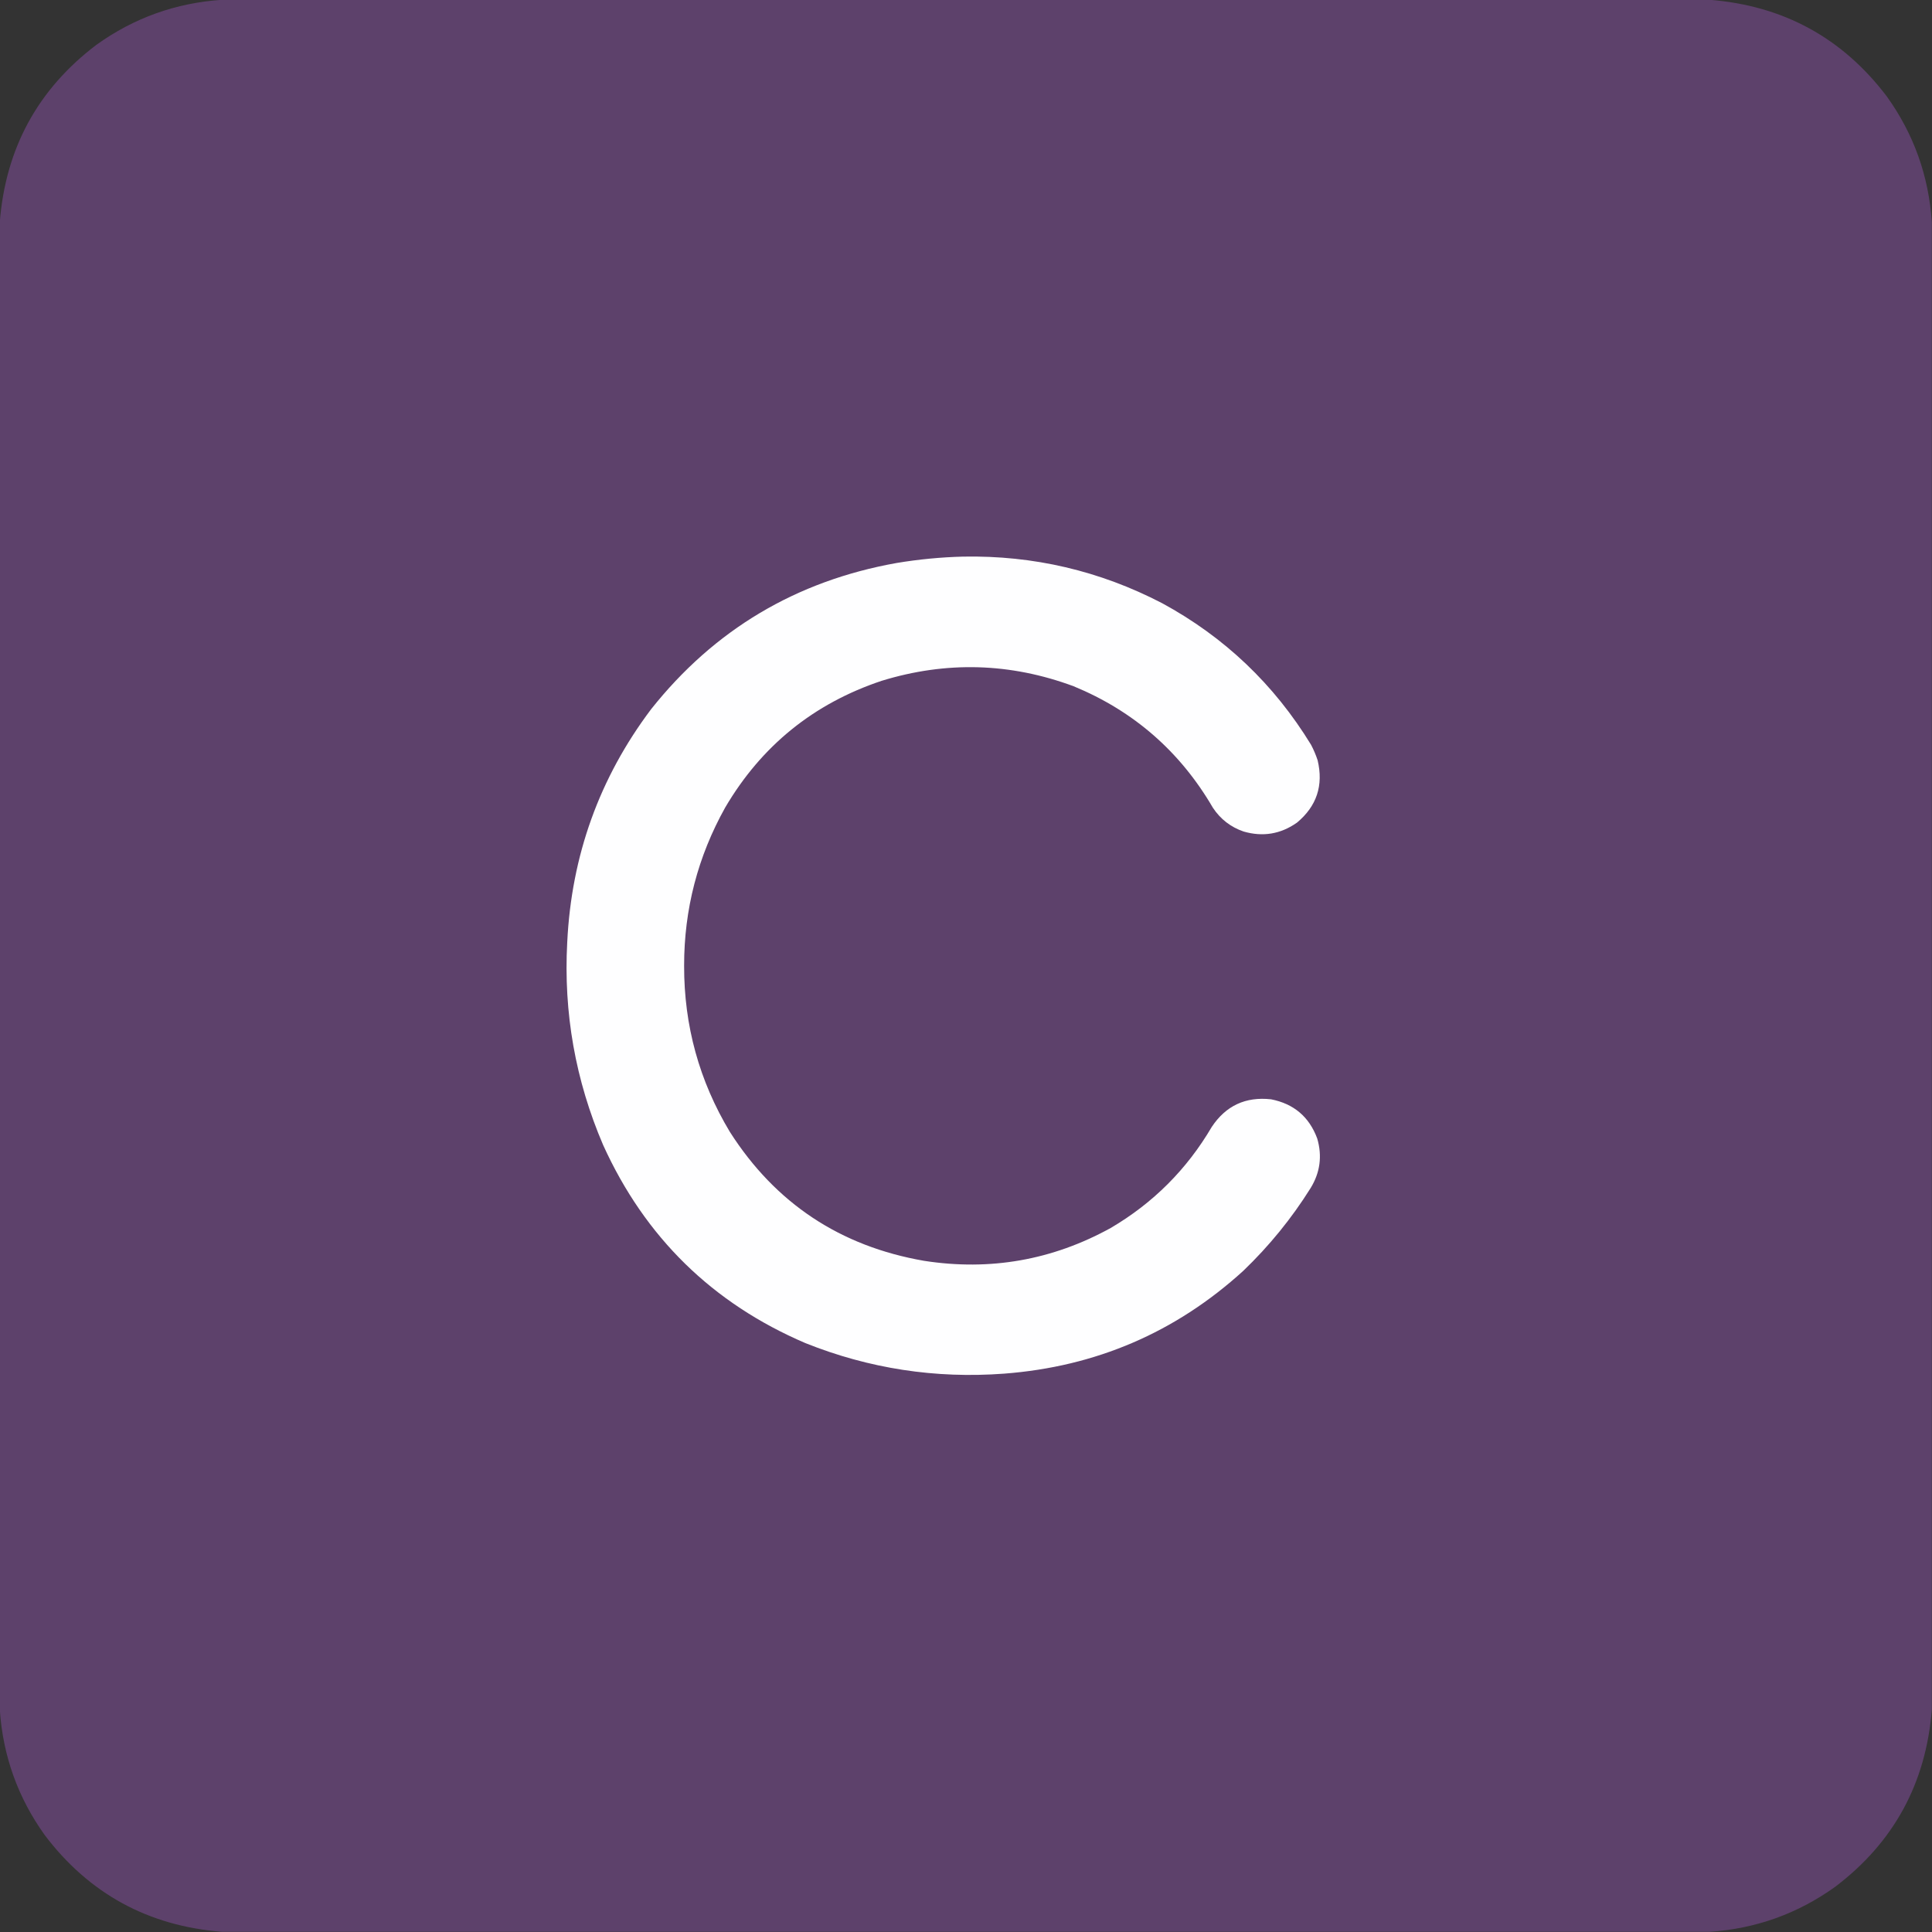 <?xml version="1.0" encoding="UTF-8"?>
<!DOCTYPE svg PUBLIC "-//W3C//DTD SVG 1.1//EN" "http://www.w3.org/Graphics/SVG/1.1/DTD/svg11.dtd">
<svg xmlns="http://www.w3.org/2000/svg" version="1.1" width="5000px" height="5000px" style="shape-rendering:geometricPrecision; text-rendering:geometricPrecision; image-rendering:optimizeQuality; fill-rule:evenodd; clip-rule:evenodd" xmlns:xlink="http://www.w3.org/1999/xlink">
<rect width="100%" height="100%" fill="#333333" stroke="none"/>
<g><path style="opacity:0.275" fill="#cc66ff" d="M 574.5,-0.5 C 1857.83,-0.5 3141.17,-0.5 4424.5,-0.5C 4615.24,14.596 4768.07,97.93 4883,249.5C 4952.64,346.574 4991.47,454.908 4999.5,574.5C 4999.5,1857.83 4999.5,3141.17 4999.5,4424.5C 4984.4,4615.24 4901.07,4768.07 4749.5,4883C 4652.43,4952.64 4544.09,4991.47 4424.5,4999.5C 3141.17,4999.5 1857.83,4999.5 574.5,4999.5C 383.763,4984.4 230.929,4901.07 116,4749.5C 46.359,4652.43 7.526,4544.09 -0.5,4424.5C -0.5,3141.17 -0.5,1857.83 -0.5,574.5C 14.596,383.763 97.93,230.929 249.5,116C 346.574,46.359 454.908,7.526 574.5,-0.5 Z"/></g>
<g><path style="opacity:1" fill="#fefeff" d="M 2492.5,1440.5 C 2674.51,1437.09 2846.17,1477.25 3007.5,1561C 3168.73,1648.56 3297.23,1770.72 3393,1927.5C 3399.79,1940.41 3405.46,1953.74 3410,1967.5C 3425.51,2032.64 3407.68,2086.47 3356.5,2129C 3314.3,2158.7 3268.3,2166.36 3218.5,2152C 3185.06,2140.52 3158.56,2120.02 3139,2090.5C 3054.14,1944.96 2933.98,1840.13 2778.5,1776C 2614.58,1715.19 2448.92,1710.52 2281.5,1762C 2105.69,1820.84 1970.85,1930 1877,2089.5C 1805.86,2216.72 1770.36,2353.38 1770.5,2499.5C 1770.18,2654.27 1809.68,2797.61 1889,2929.5C 2006.9,3114.12 2174.4,3225.29 2391.5,3263C 2562.57,3289.55 2723.57,3261.21 2874.5,3178C 2984.33,3113.5 3071.5,3026.33 3136,2916.5C 3172.46,2861.53 3223.62,2837.69 3289.5,2845C 3348.37,2856.55 3388.21,2890.38 3409,2946.5C 3422.18,2991.75 3416.51,3034.42 3392,3074.5C 3342.92,3152.96 3284.75,3224.46 3217.5,3289C 3042.54,3448.26 2836.2,3536.92 2598.5,3555C 2420.71,3568.25 2249.38,3541.92 2084.5,3476C 1843.78,3372.95 1669.28,3202.11 1561,2963.5C 1489.12,2795.87 1458.12,2620.87 1468,2438.5C 1478.86,2214.34 1551.19,2013.34 1685,1835.5C 1848.53,1629.6 2060.37,1503.43 2320.5,1457C 2377.61,1447.49 2434.94,1441.99 2492.5,1440.5 Z"/></g>
</svg>
